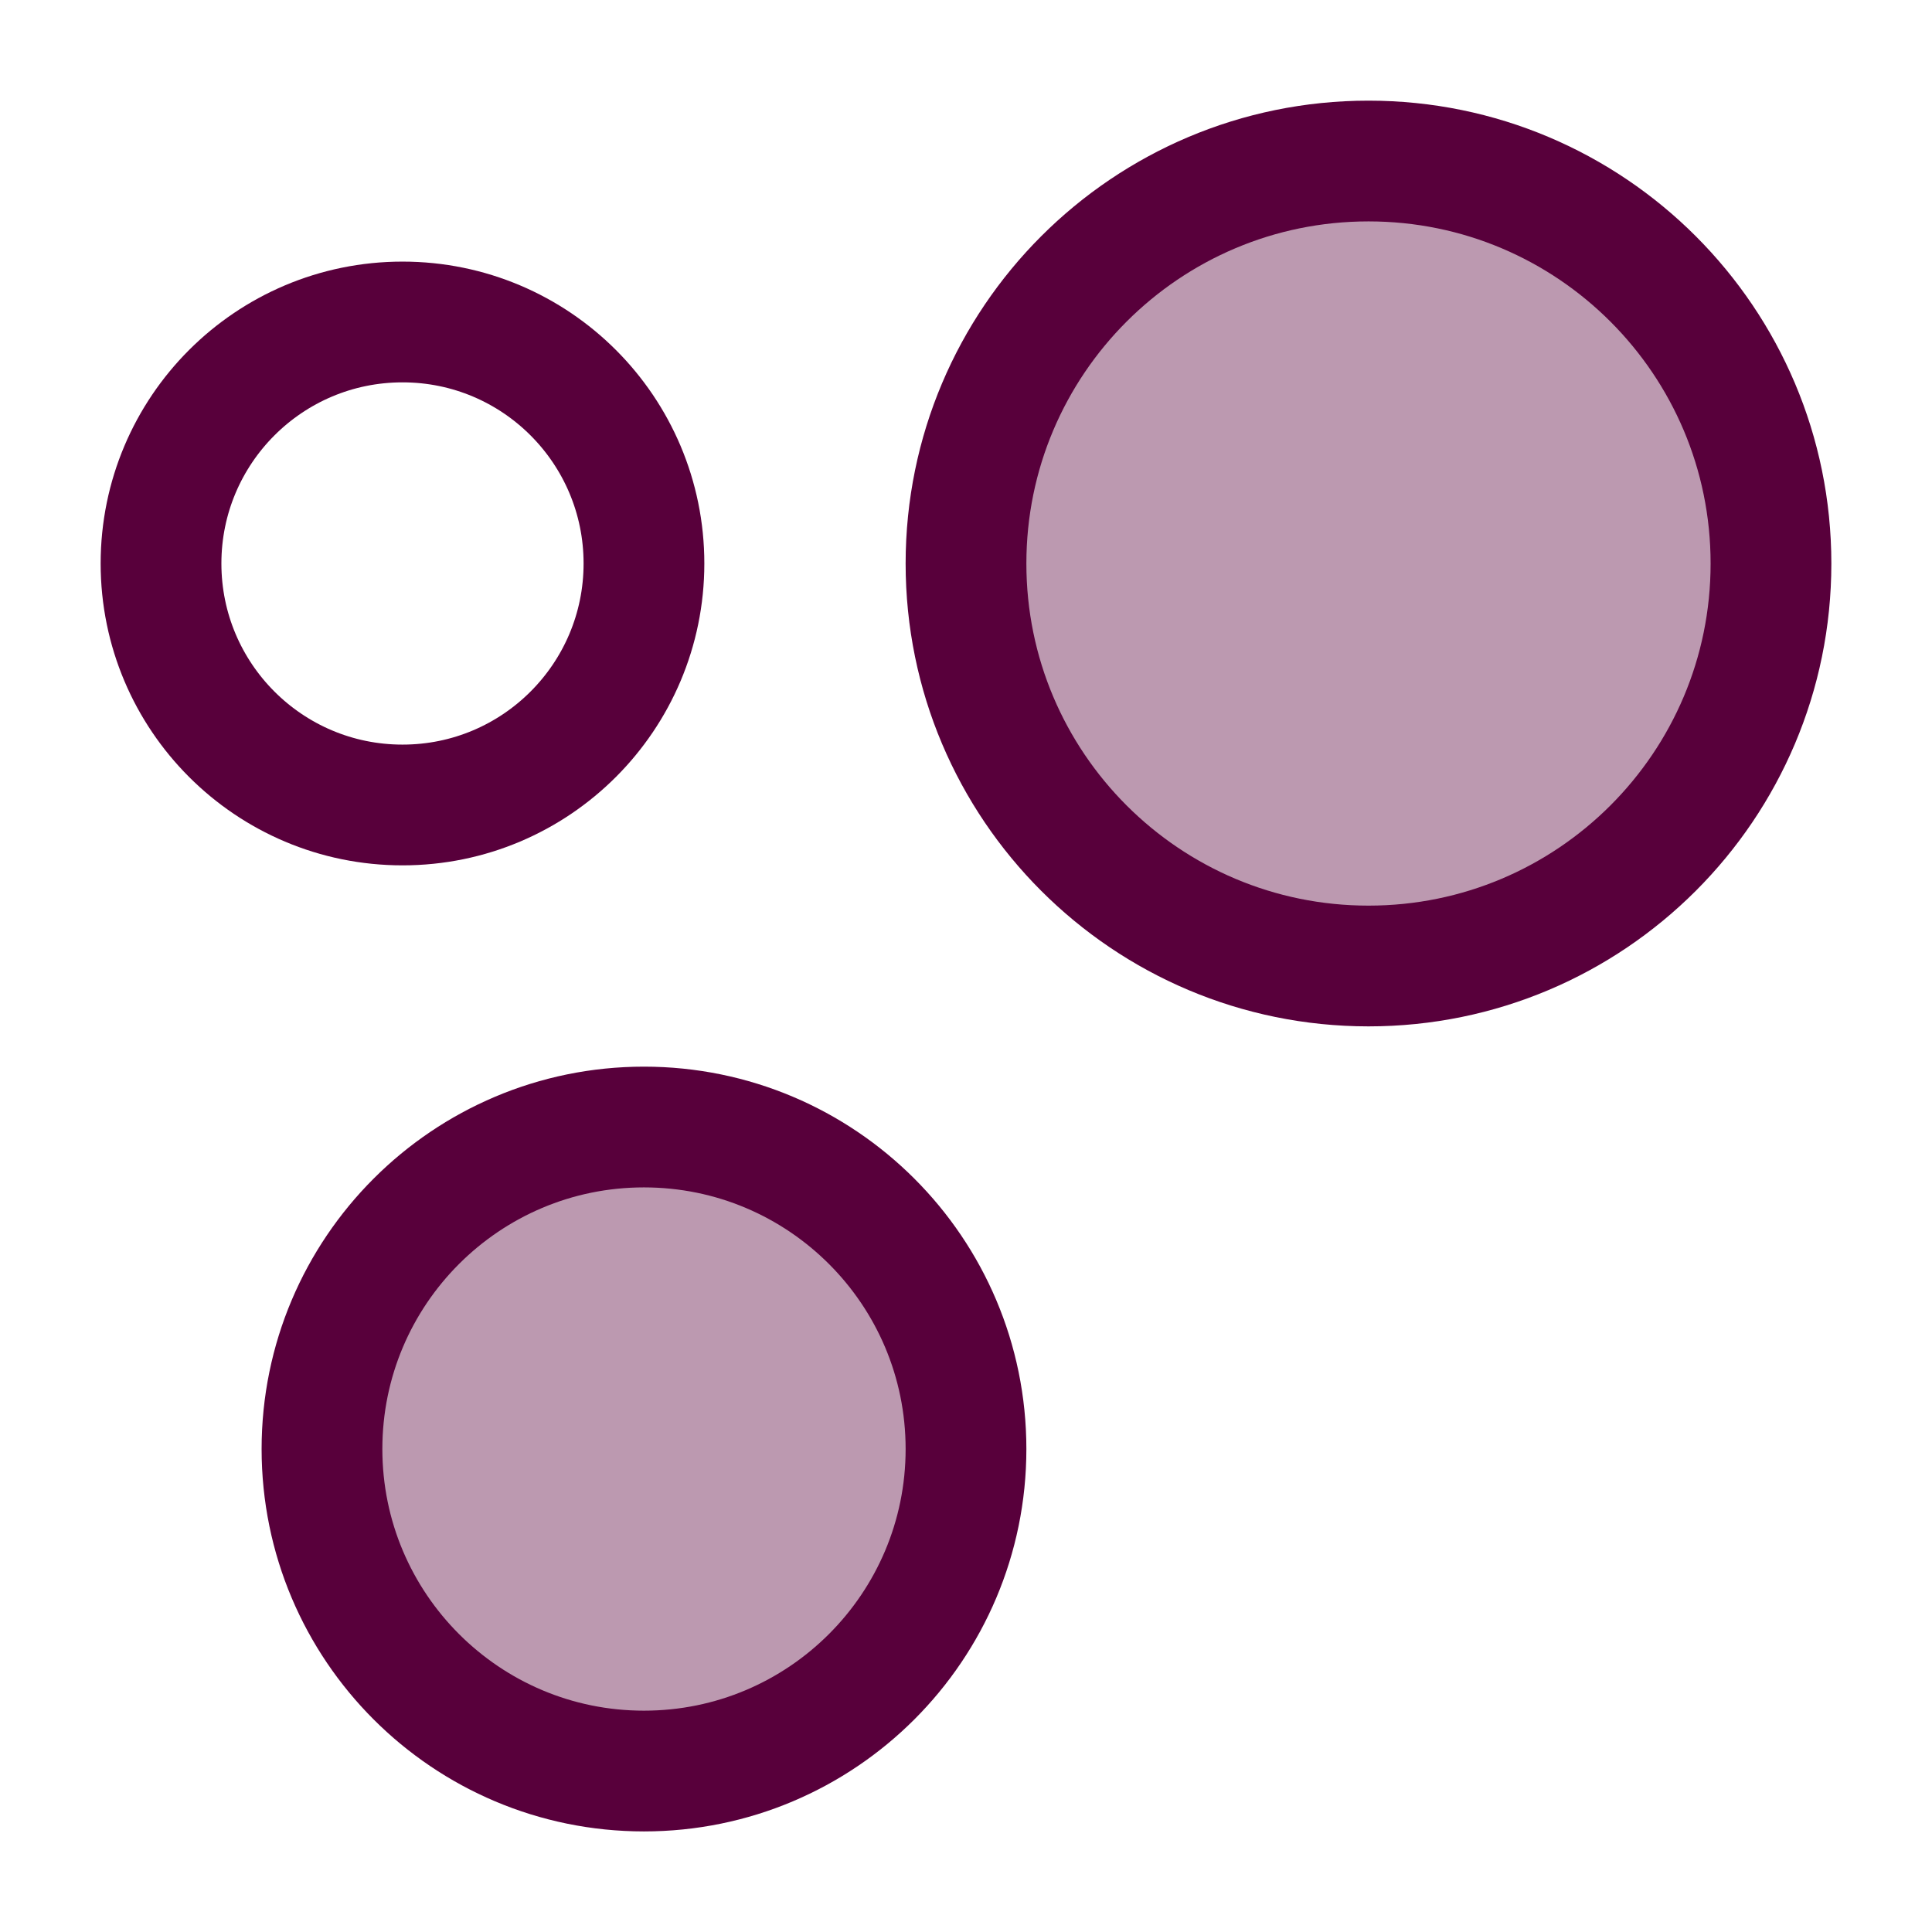 <svg width="32" height="32" viewBox="0 0 32 32" fill="none" xmlns="http://www.w3.org/2000/svg">
<path opacity="0.4" d="M10.666 29.334C13.612 29.334 16 26.946 16 24C16 21.055 13.612 18.667 10.666 18.667C7.721 18.667 5.333 21.055 5.333 24C5.333 26.946 7.721 29.334 10.666 29.334Z" fill="#58003B"/>
<path opacity="0.4" d="M22.667 16C26.349 16 29.333 13.016 29.333 9.334C29.333 5.652 26.349 2.667 22.667 2.667C18.985 2.667 16 5.652 16 9.334C16 13.016 18.985 16 22.667 16Z" fill="#58003B"/>
<path d="M6.667 13.333C8.876 13.333 10.666 11.542 10.666 9.333C10.666 7.124 8.876 5.333 6.667 5.333C4.457 5.333 2.667 7.124 2.667 9.333C2.667 11.542 4.457 13.333 6.667 13.333Z" stroke="#58003B" stroke-width="2"/>
<path d="M10.666 29.334C13.612 29.334 16 26.946 16 24C16 21.055 13.612 18.667 10.666 18.667C7.721 18.667 5.333 21.055 5.333 24C5.333 26.946 7.721 29.334 10.666 29.334Z" stroke="#58003B" stroke-width="2"/>
<path d="M22.667 16C26.349 16 29.333 13.016 29.333 9.334C29.333 5.652 26.349 2.667 22.667 2.667C18.985 2.667 16 5.652 16 9.334C16 13.016 18.985 16 22.667 16Z" stroke="#58003B" stroke-width="2"/>
</svg>
